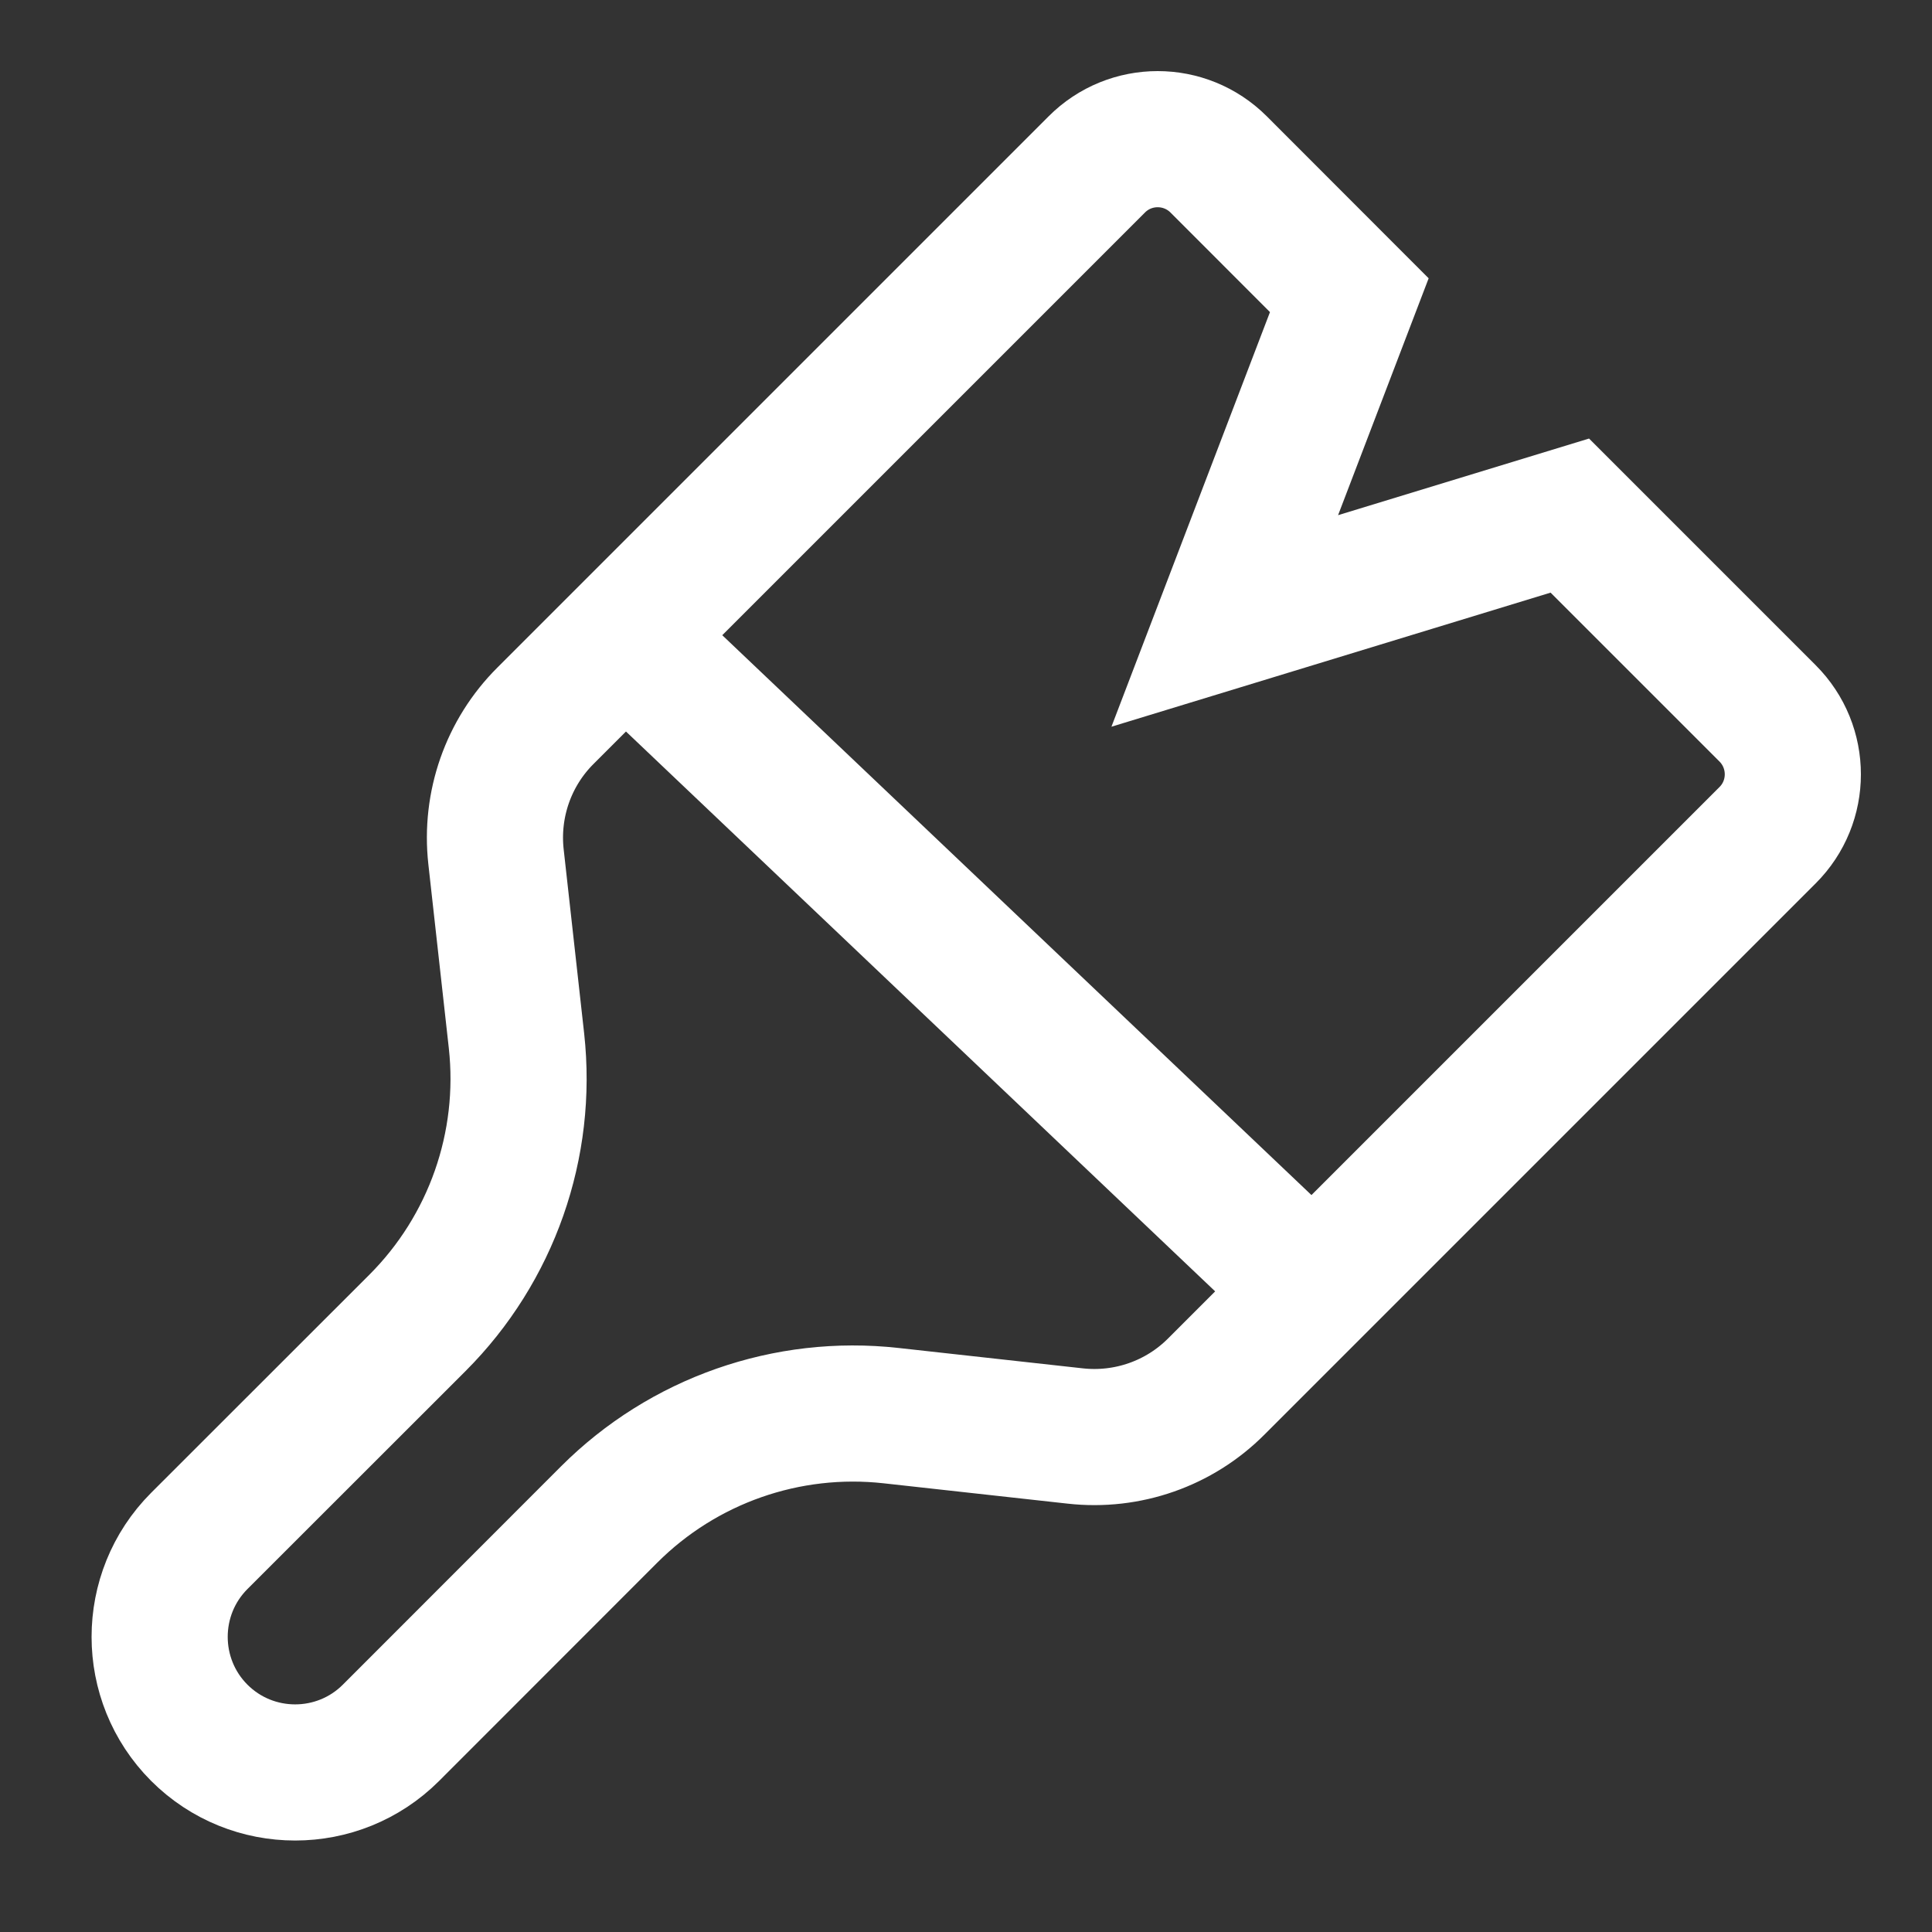 <svg width="15" height="15" viewBox="0 0 15 15" fill="none" xmlns="http://www.w3.org/2000/svg">
<rect x="0" y="0" width="15" height="15" fill="#333333" stroke="none"/>
<path d="M5.189 5.263L9.848 9.69M1.547 11.964C1.137 12.375 1.137 13.042 1.547 13.453C1.958 13.864 2.625 13.864 3.036 13.453L4.729 11.759C5.305 11.183 6.111 10.901 6.919 10.991L8.348 11.149C8.753 11.194 9.156 11.053 9.443 10.765L13.723 6.485C13.985 6.224 13.985 5.8 13.723 5.538L12.188 4.003L9.509 4.821L10.476 2.292L9.462 1.277C9.2 1.015 8.776 1.015 8.515 1.277L4.235 5.557C3.947 5.844 3.806 6.247 3.851 6.652L4.01 8.081C4.099 8.889 3.817 9.695 3.241 10.271L1.547 11.964Z" stroke="white" stroke-width="1.057"/>
</svg>
